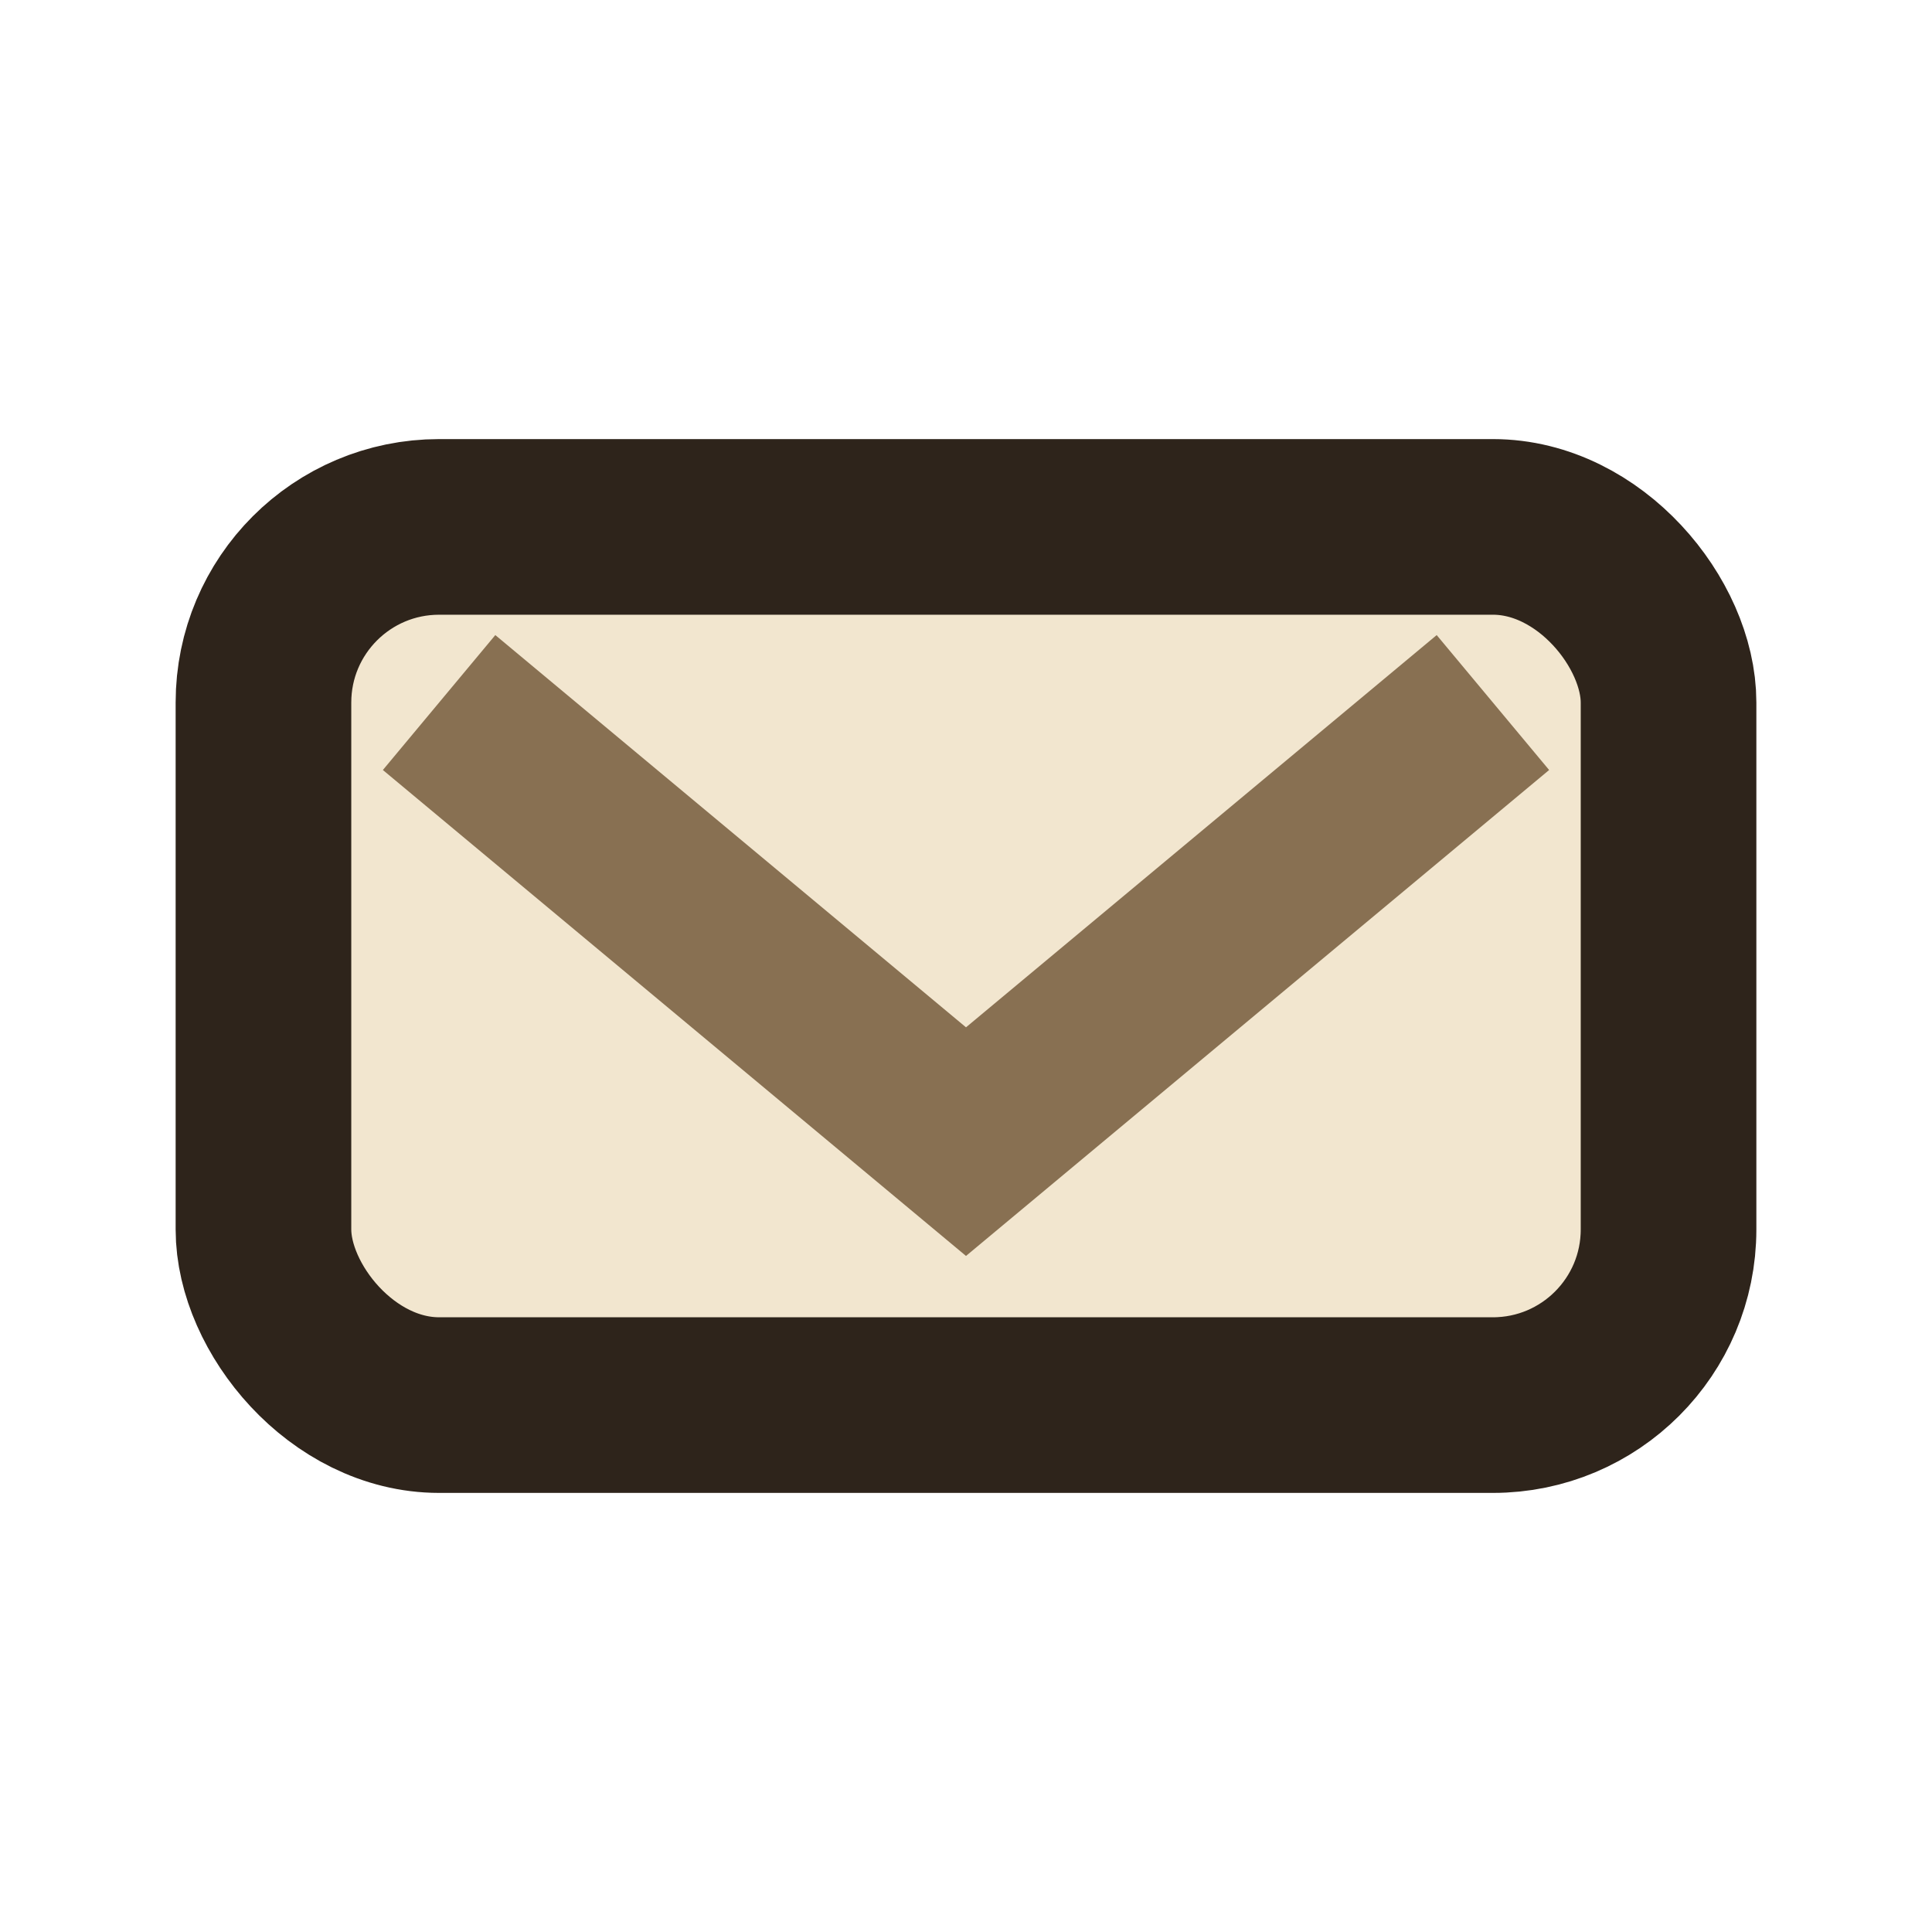 <?xml version="1.0" encoding="UTF-8"?>
<svg xmlns="http://www.w3.org/2000/svg" width="22" height="22" viewBox="0 0 22 22"><rect x="3" y="6" width="16" height="10" rx="2" fill="#F2E6CF" stroke="#2E241B" stroke-width="2"/><path d="M5 8l6 5 6-5" fill="none" stroke="#887052" stroke-width="2"/></svg>